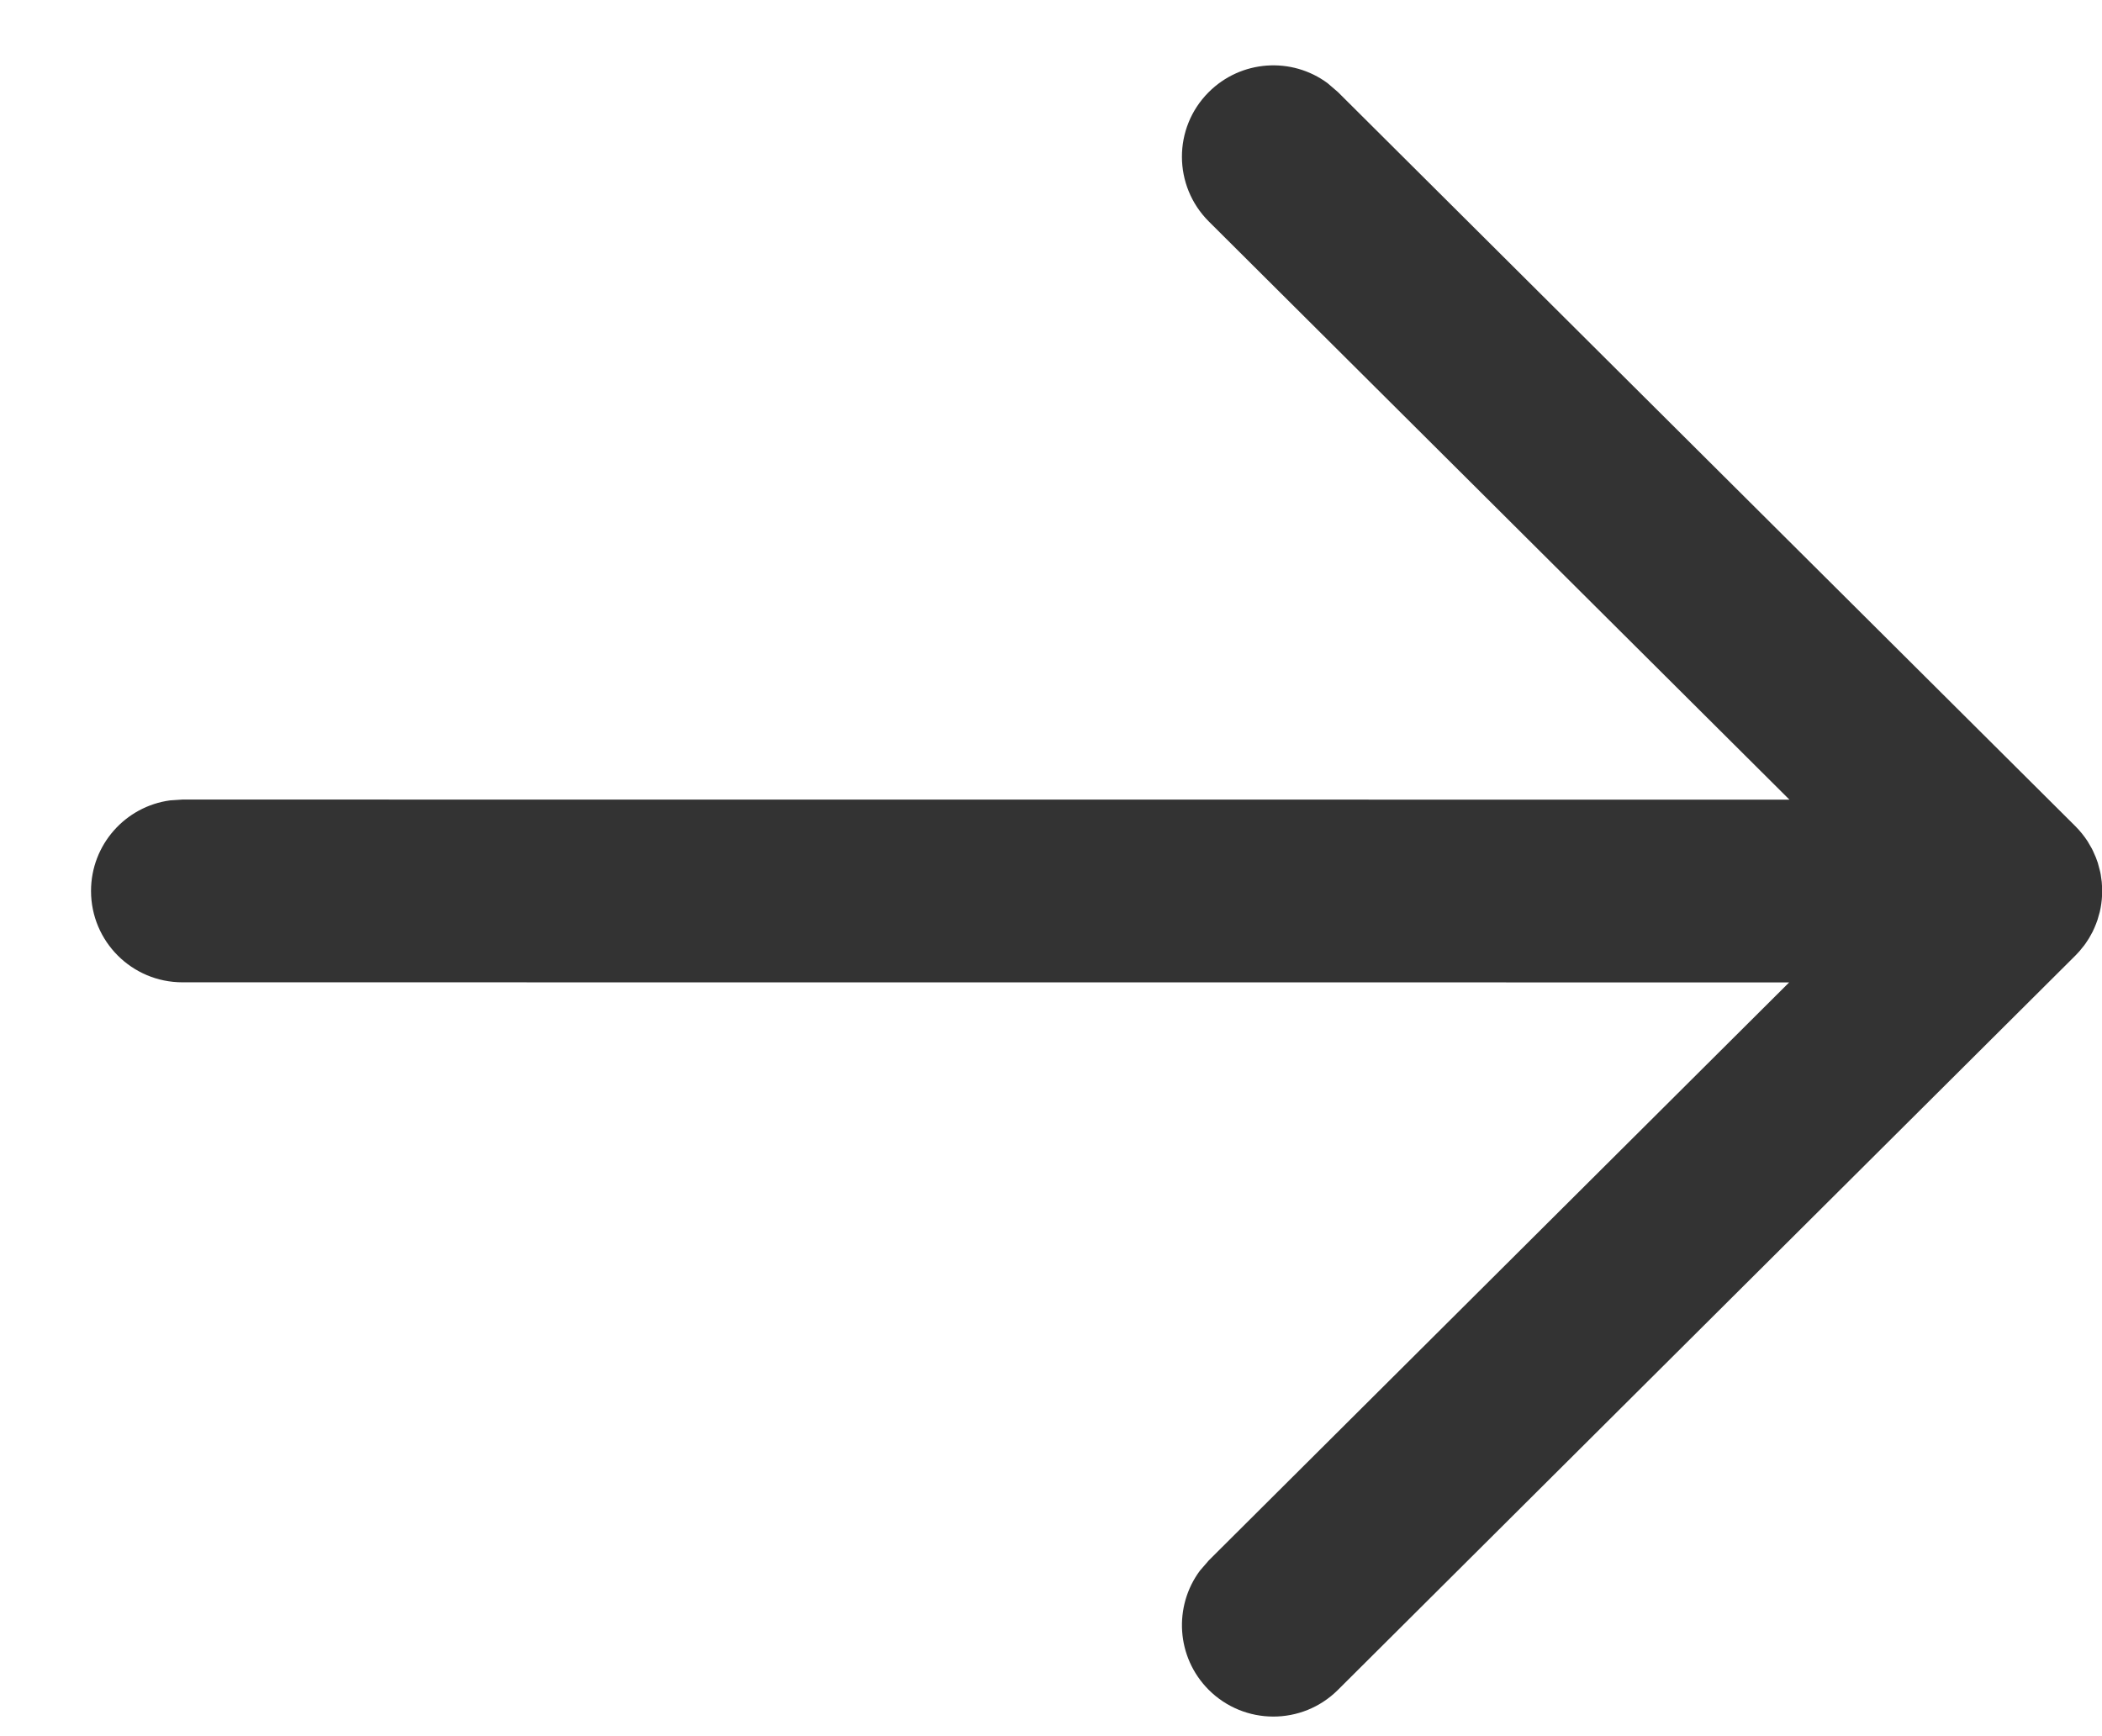 <svg width="23" height="19" viewBox="0 0 23 19" fill="none" xmlns="http://www.w3.org/2000/svg">
<path d="M0.996 9.75C0.996 9.244 1.372 8.825 1.861 8.759L1.996 8.75L19.58 8.751L13.227 2.424C12.836 2.034 12.834 1.401 13.224 1.01C13.579 0.654 14.134 0.62 14.526 0.91L14.639 1.007L22.708 9.041C22.759 9.092 22.804 9.148 22.842 9.206C22.853 9.224 22.864 9.242 22.874 9.261C22.884 9.276 22.892 9.293 22.9 9.309C22.912 9.334 22.923 9.359 22.933 9.384C22.941 9.404 22.948 9.423 22.954 9.442C22.961 9.466 22.968 9.491 22.974 9.517C22.979 9.535 22.983 9.552 22.986 9.57C22.99 9.596 22.994 9.623 22.997 9.65C22.999 9.67 23 9.691 23.001 9.711C23.002 9.724 23.002 9.737 23.002 9.75L23.001 9.789C23 9.808 22.999 9.828 22.997 9.848L23.002 9.75C23.002 9.813 22.996 9.875 22.985 9.935C22.982 9.949 22.979 9.964 22.976 9.978C22.968 10.008 22.96 10.037 22.951 10.066C22.946 10.08 22.941 10.095 22.935 10.11C22.923 10.14 22.911 10.169 22.897 10.197C22.89 10.21 22.883 10.224 22.875 10.237C22.863 10.26 22.85 10.281 22.836 10.301C22.827 10.316 22.816 10.331 22.805 10.346L22.796 10.357C22.769 10.393 22.74 10.426 22.709 10.457L22.708 10.458L14.639 18.494C14.247 18.884 13.614 18.882 13.224 18.491C12.87 18.135 12.839 17.579 13.13 17.188L13.227 17.076L19.577 10.751L1.996 10.75C1.444 10.75 0.996 10.303 0.996 9.75Z" fill="#333333"/>
</svg>
